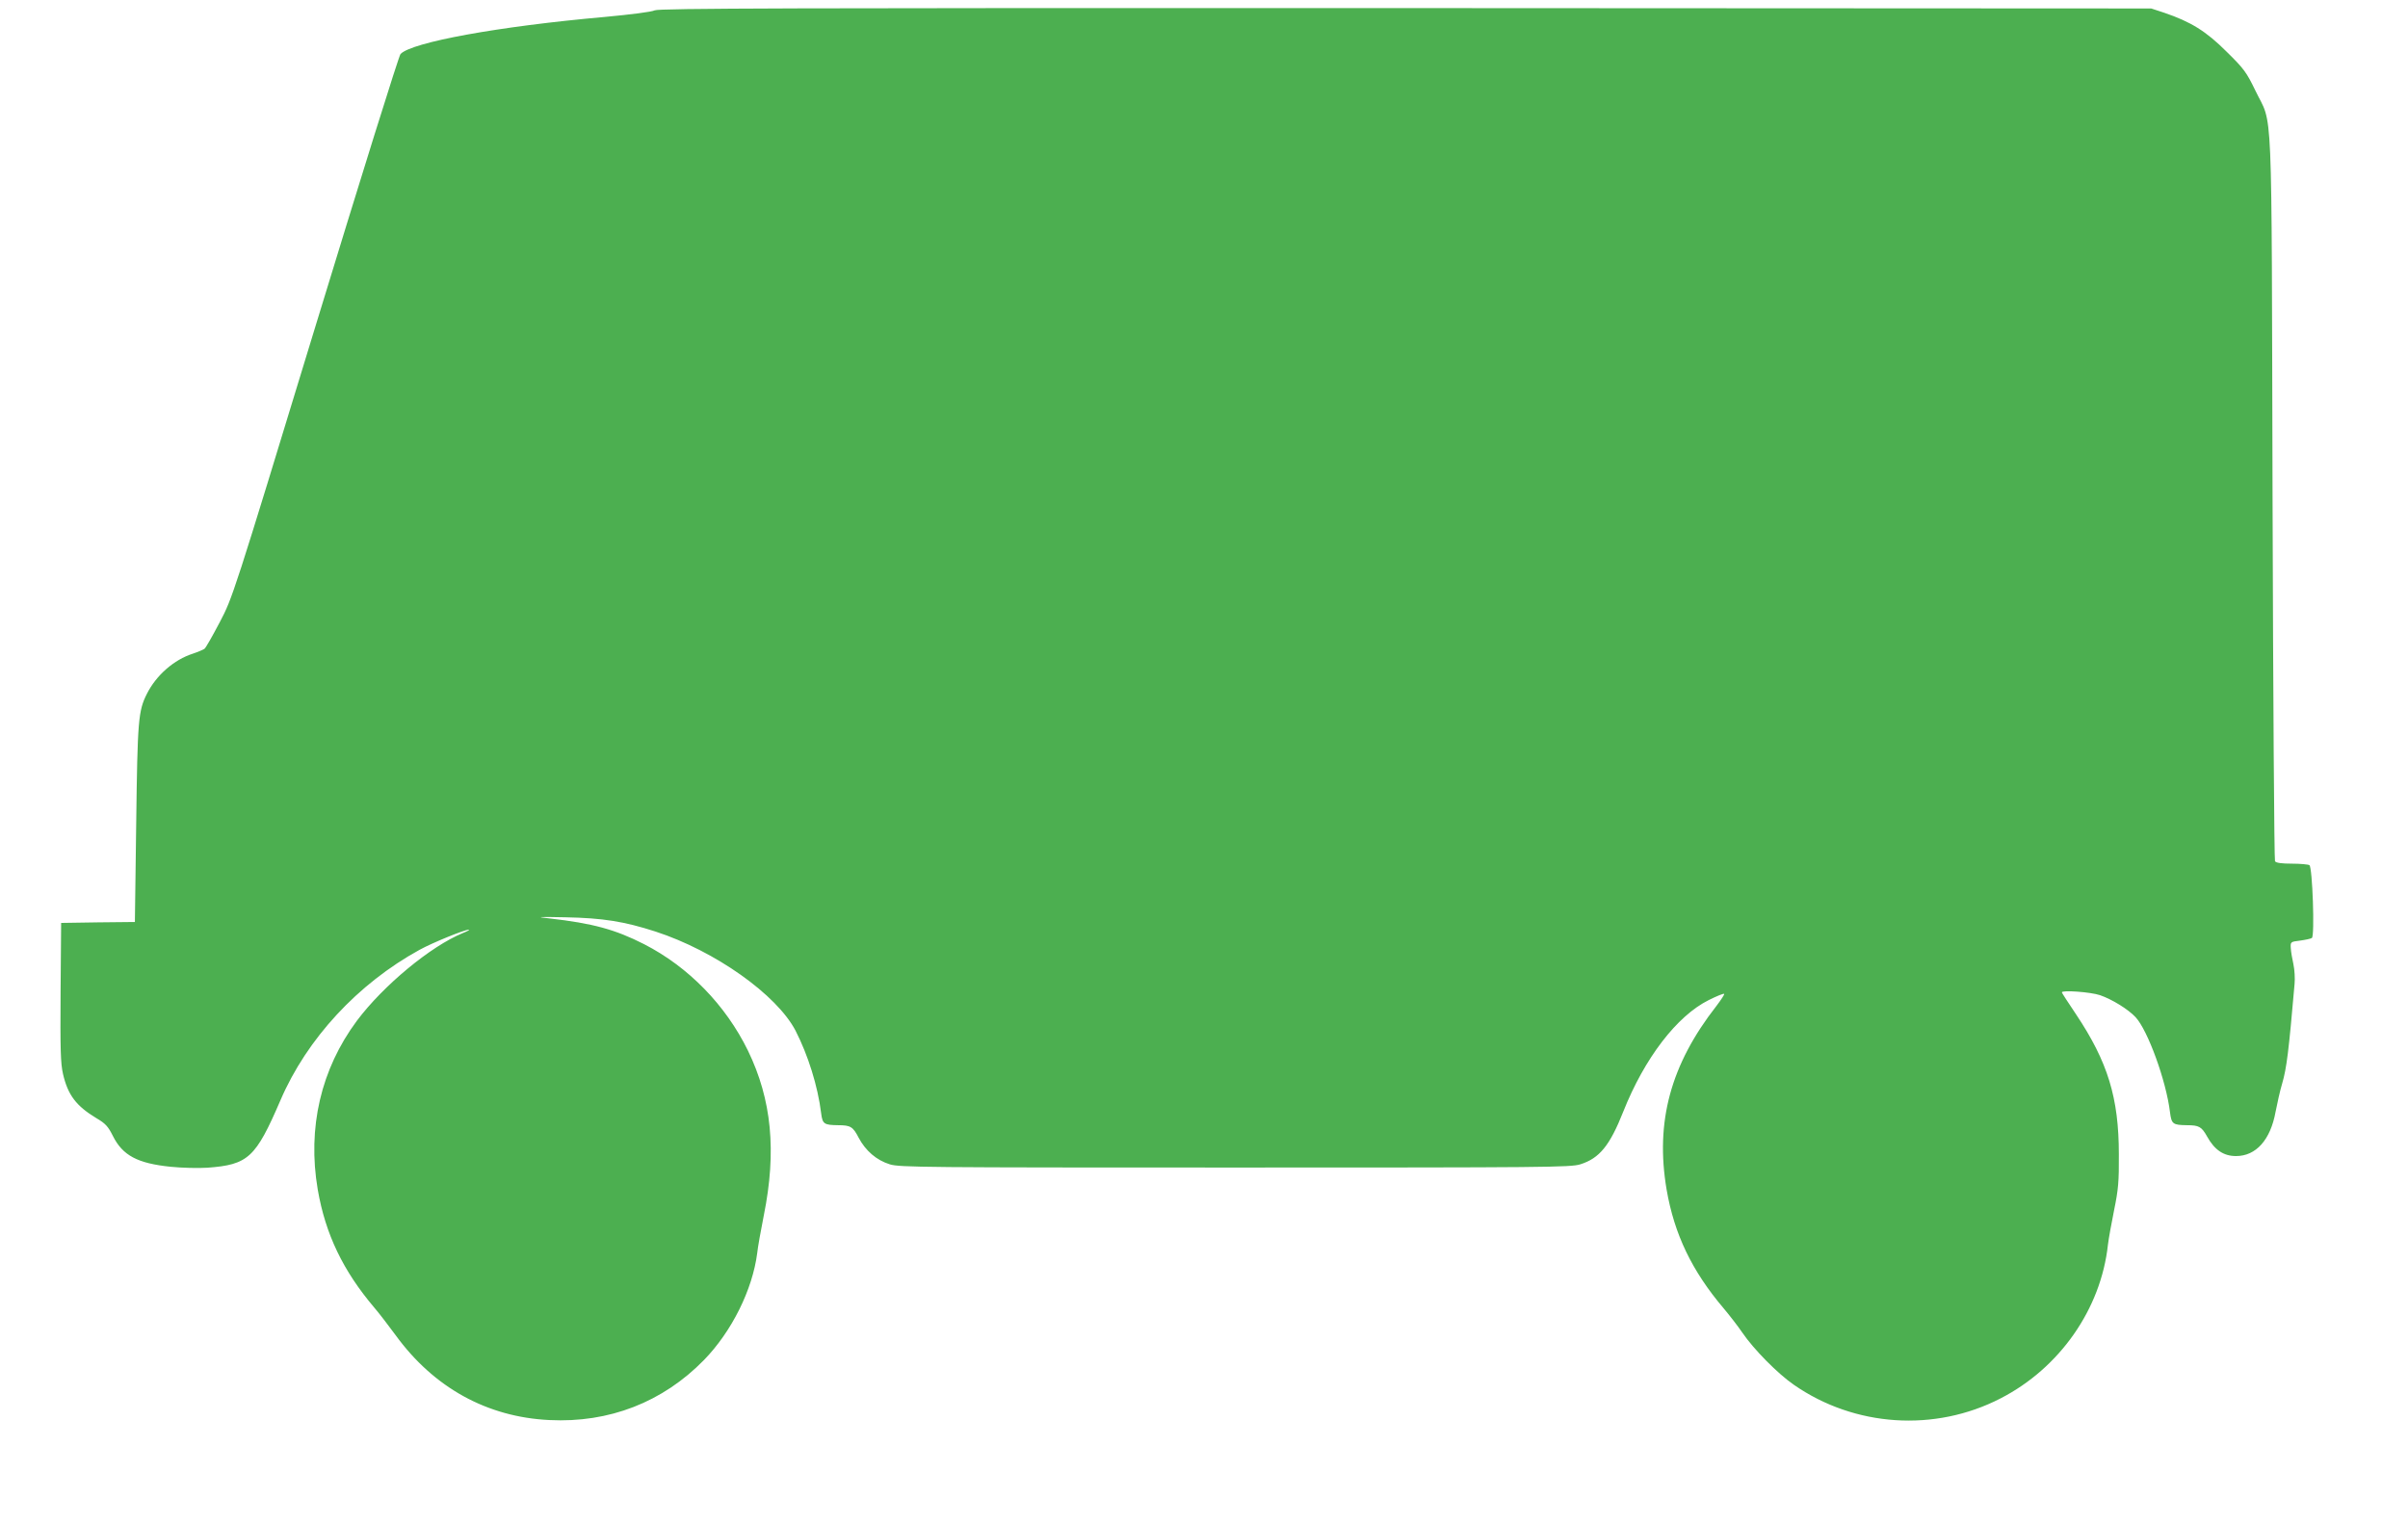 <?xml version="1.0" standalone="no"?>
<!DOCTYPE svg PUBLIC "-//W3C//DTD SVG 20010904//EN"
 "http://www.w3.org/TR/2001/REC-SVG-20010904/DTD/svg10.dtd">
<svg version="1.0" xmlns="http://www.w3.org/2000/svg"
 width="1280pt" height="811pt" viewBox="0 0 1280 811"
 preserveAspectRatio="xMidYMid meet">
<g transform="translate(0,811) scale(0.1,-0.1)"
fill="#4caf50" stroke="none">
<path d="M3480 8055 c-15 -8 -125 -22 -265 -35 -564 -50 -1025 -134 -1086
-197 -9 -10 -208 -647 -454 -1453 -437 -1433 -438 -1435 -507 -1567 -38 -72
-74 -136 -81 -141 -7 -5 -35 -17 -62 -26 -100 -32 -194 -114 -244 -213 -46
-91 -50 -139 -57 -690 l-7 -523 -196 -2 -196 -3 -3 -368 c-2 -304 0 -379 13
-435 26 -112 70 -170 178 -235 48 -28 62 -44 87 -94 52 -104 131 -146 308
-164 59 -6 146 -8 194 -5 218 16 257 53 389 359 140 326 411 619 739 799 69
38 241 108 262 107 7 0 -7 -8 -32 -18 -171 -70 -423 -279 -563 -466 -191 -257
-264 -569 -208 -897 41 -237 134 -431 301 -628 26 -30 76 -96 113 -146 203
-279 486 -435 817 -451 318 -16 603 95 822 319 148 152 258 374 283 568 3 30
19 120 35 200 69 342 42 616 -84 876 -119 243 -316 445 -552 566 -153 78 -273
111 -504 137 -75 8 -64 9 85 6 200 -4 313 -22 480 -76 316 -103 644 -335 744
-527 66 -129 118 -293 136 -439 7 -57 16 -62 90 -63 66 0 79 -8 109 -66 37
-70 95 -120 166 -142 51 -16 183 -17 1835 -17 1652 0 1784 1 1835 17 102 32
157 99 229 281 113 284 285 508 454 592 42 21 79 36 82 33 3 -2 -16 -31 -41
-64 -244 -312 -326 -616 -265 -976 41 -238 135 -433 303 -631 32 -38 77 -96
100 -130 60 -88 187 -217 274 -277 323 -224 749 -252 1098 -72 314 161 534
475 571 817 4 33 19 116 33 185 22 107 26 150 25 295 0 301 -59 492 -228 745
-41 61 -75 113 -75 116 0 13 153 2 203 -15 64 -22 150 -75 189 -117 65 -70
163 -339 183 -506 8 -62 15 -67 90 -68 64 0 78 -8 107 -60 40 -72 88 -104 154
-104 106 0 183 86 210 235 9 46 24 114 35 150 24 82 35 172 66 529 3 30 0 77
-6 105 -6 27 -13 66 -14 85 -2 34 -2 35 49 41 29 4 57 10 63 14 16 9 3 377
-13 387 -6 4 -48 8 -93 8 -54 0 -85 4 -90 13 -4 6 -10 878 -13 1937 -6 2181 3
1961 -92 2160 -46 95 -60 115 -152 205 -109 109 -190 159 -331 207 l-70 23
-3965 2 c-3280 1 -3969 -1 -3990 -12z"/>
</g>
</svg>
